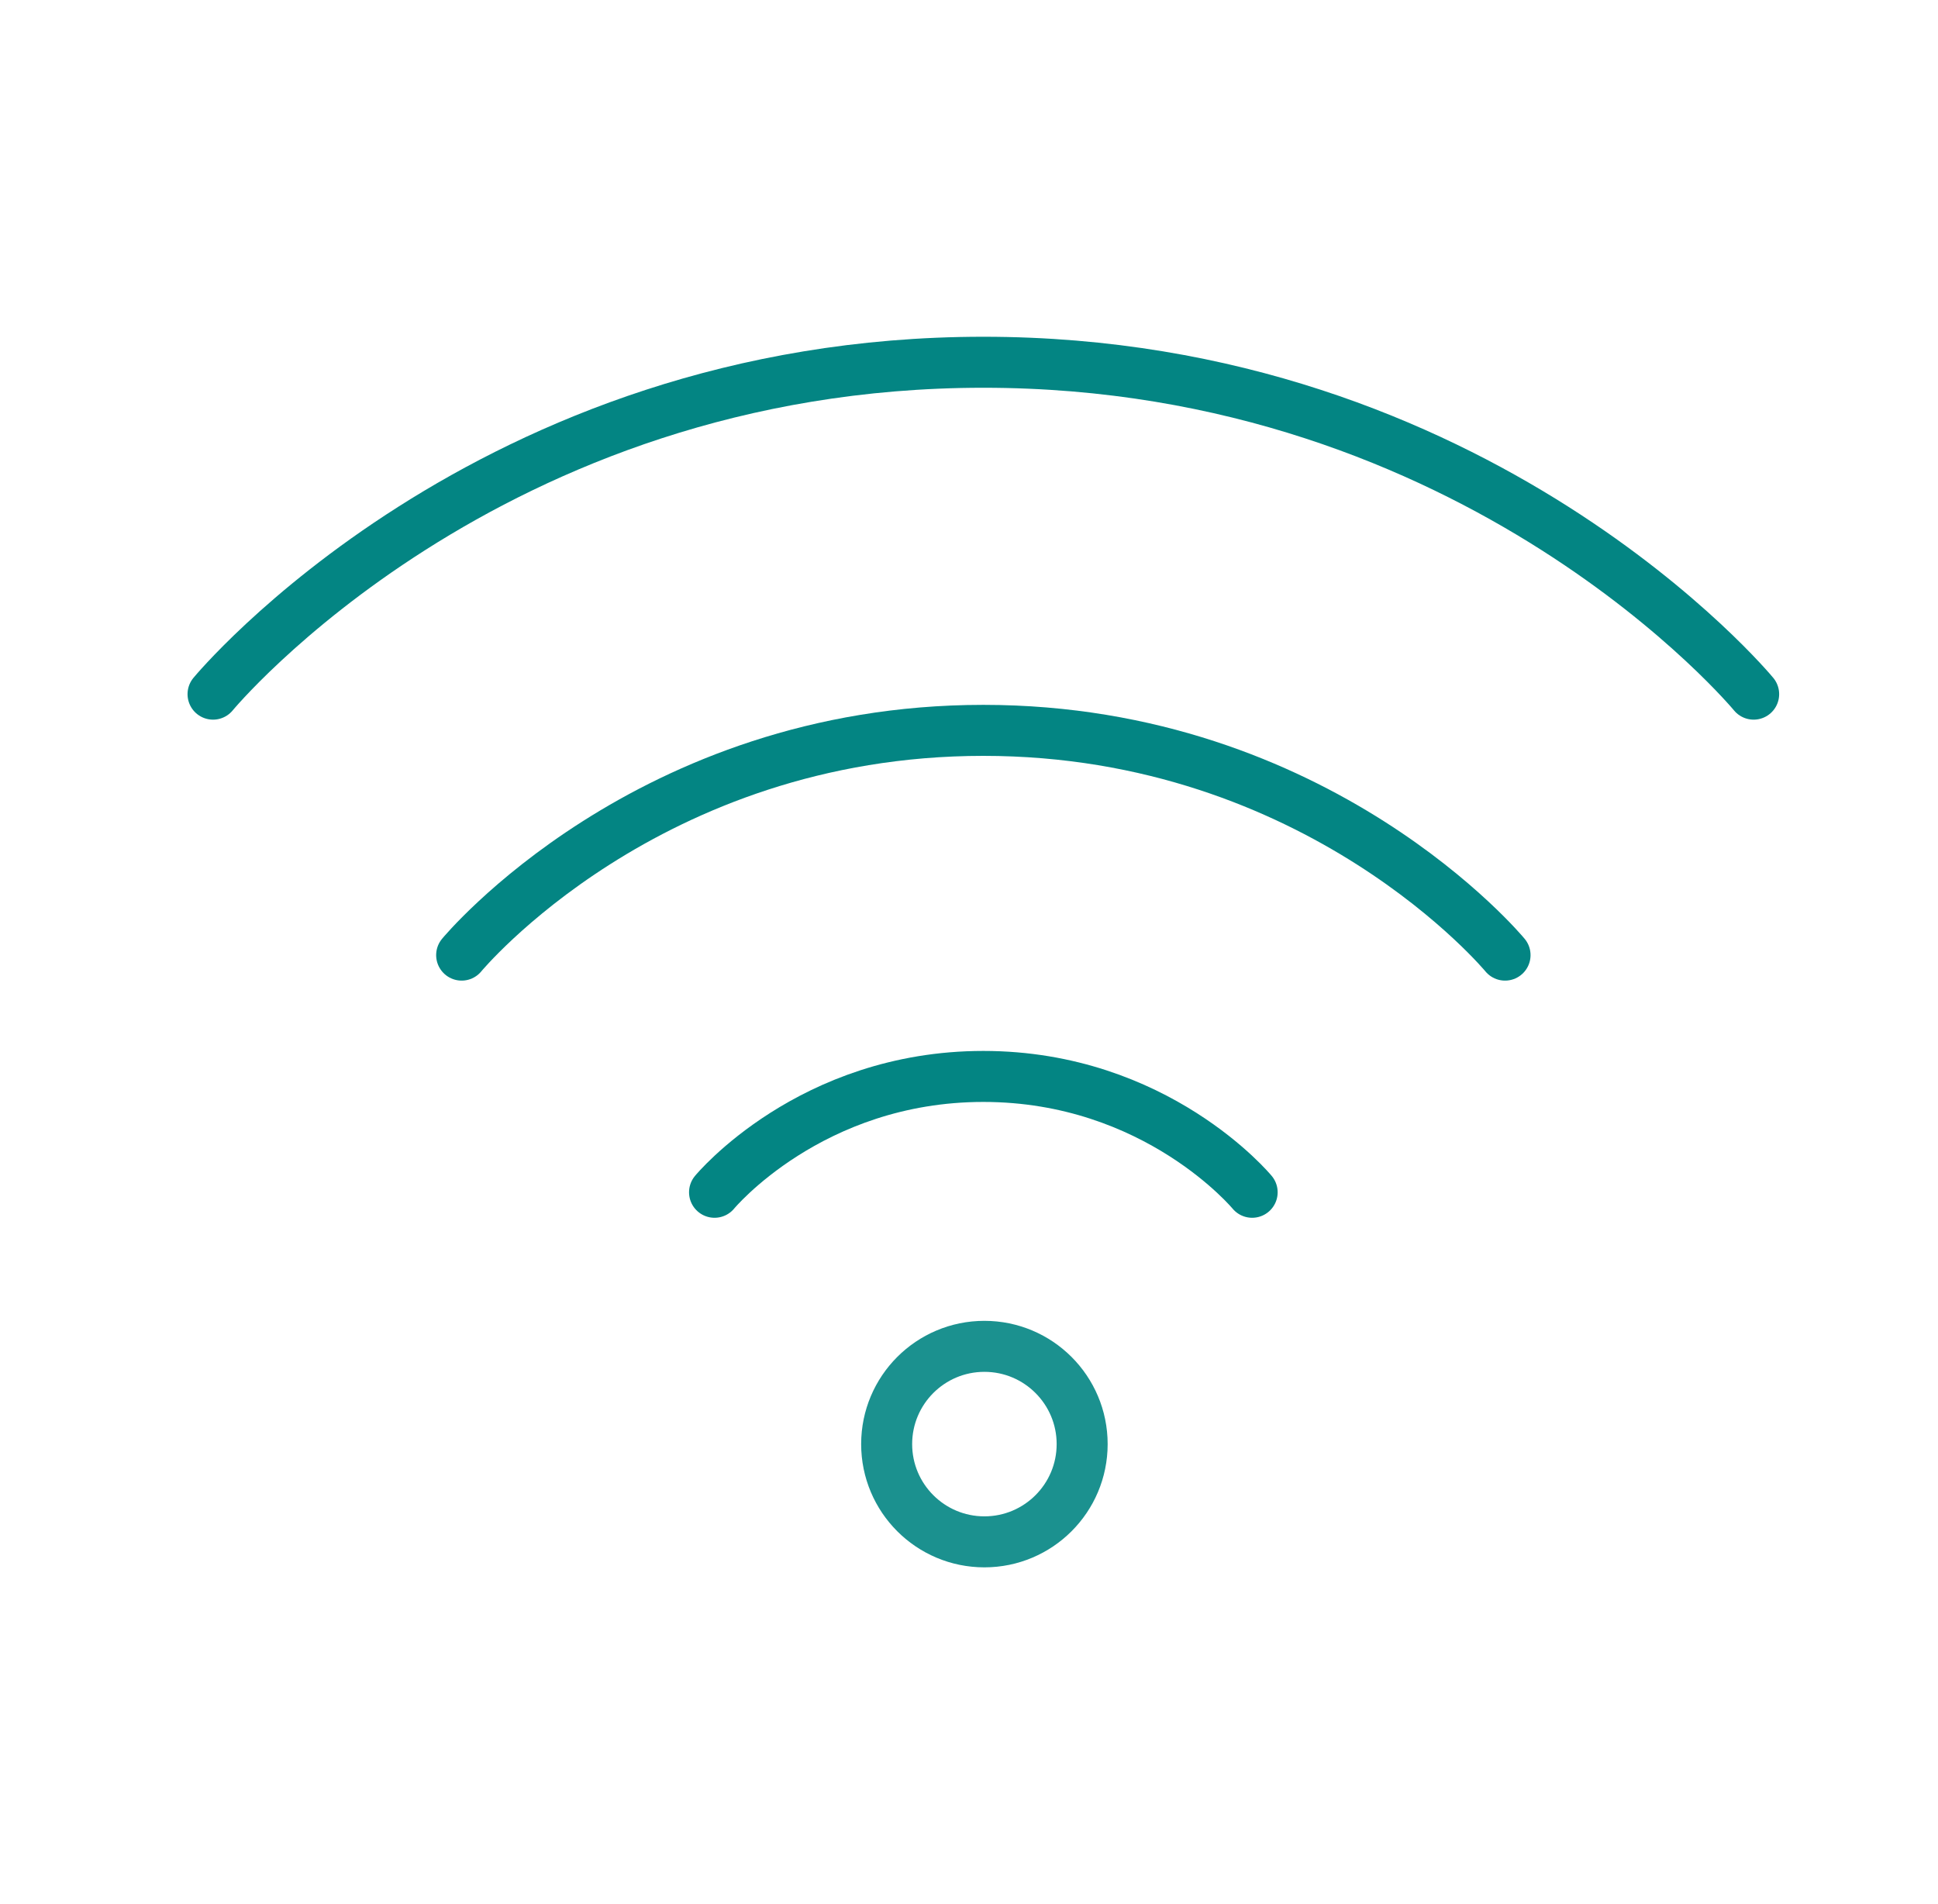 <svg width="57" height="56" viewBox="0 0 57 56" fill="none" xmlns="http://www.w3.org/2000/svg">
<circle opacity="0.9" cx="28.953" cy="42.471" r="2.875" stroke="#038583" stroke-width="1.5"/>
<path d="M21.016 35.065C21.016 35.065 23.828 31.658 28.922 31.658C34.016 31.658 36.828 35.065 36.828 35.065" stroke="#038583" stroke-width="1.5" stroke-linecap="round" stroke-linejoin="round"/>
<path d="M13.578 28.09C13.578 28.09 19.036 21.48 28.922 21.48C38.807 21.48 44.266 28.09 44.266 28.09" stroke="#038583" stroke-width="1.5" stroke-linecap="round" stroke-linejoin="round"/>
<path d="M6.266 20.415C6.266 20.415 14.325 10.654 28.922 10.654C43.519 10.654 51.578 20.415 51.578 20.415" stroke="#038583" stroke-width="1.5" stroke-linecap="round" stroke-linejoin="round"/>
</svg>

